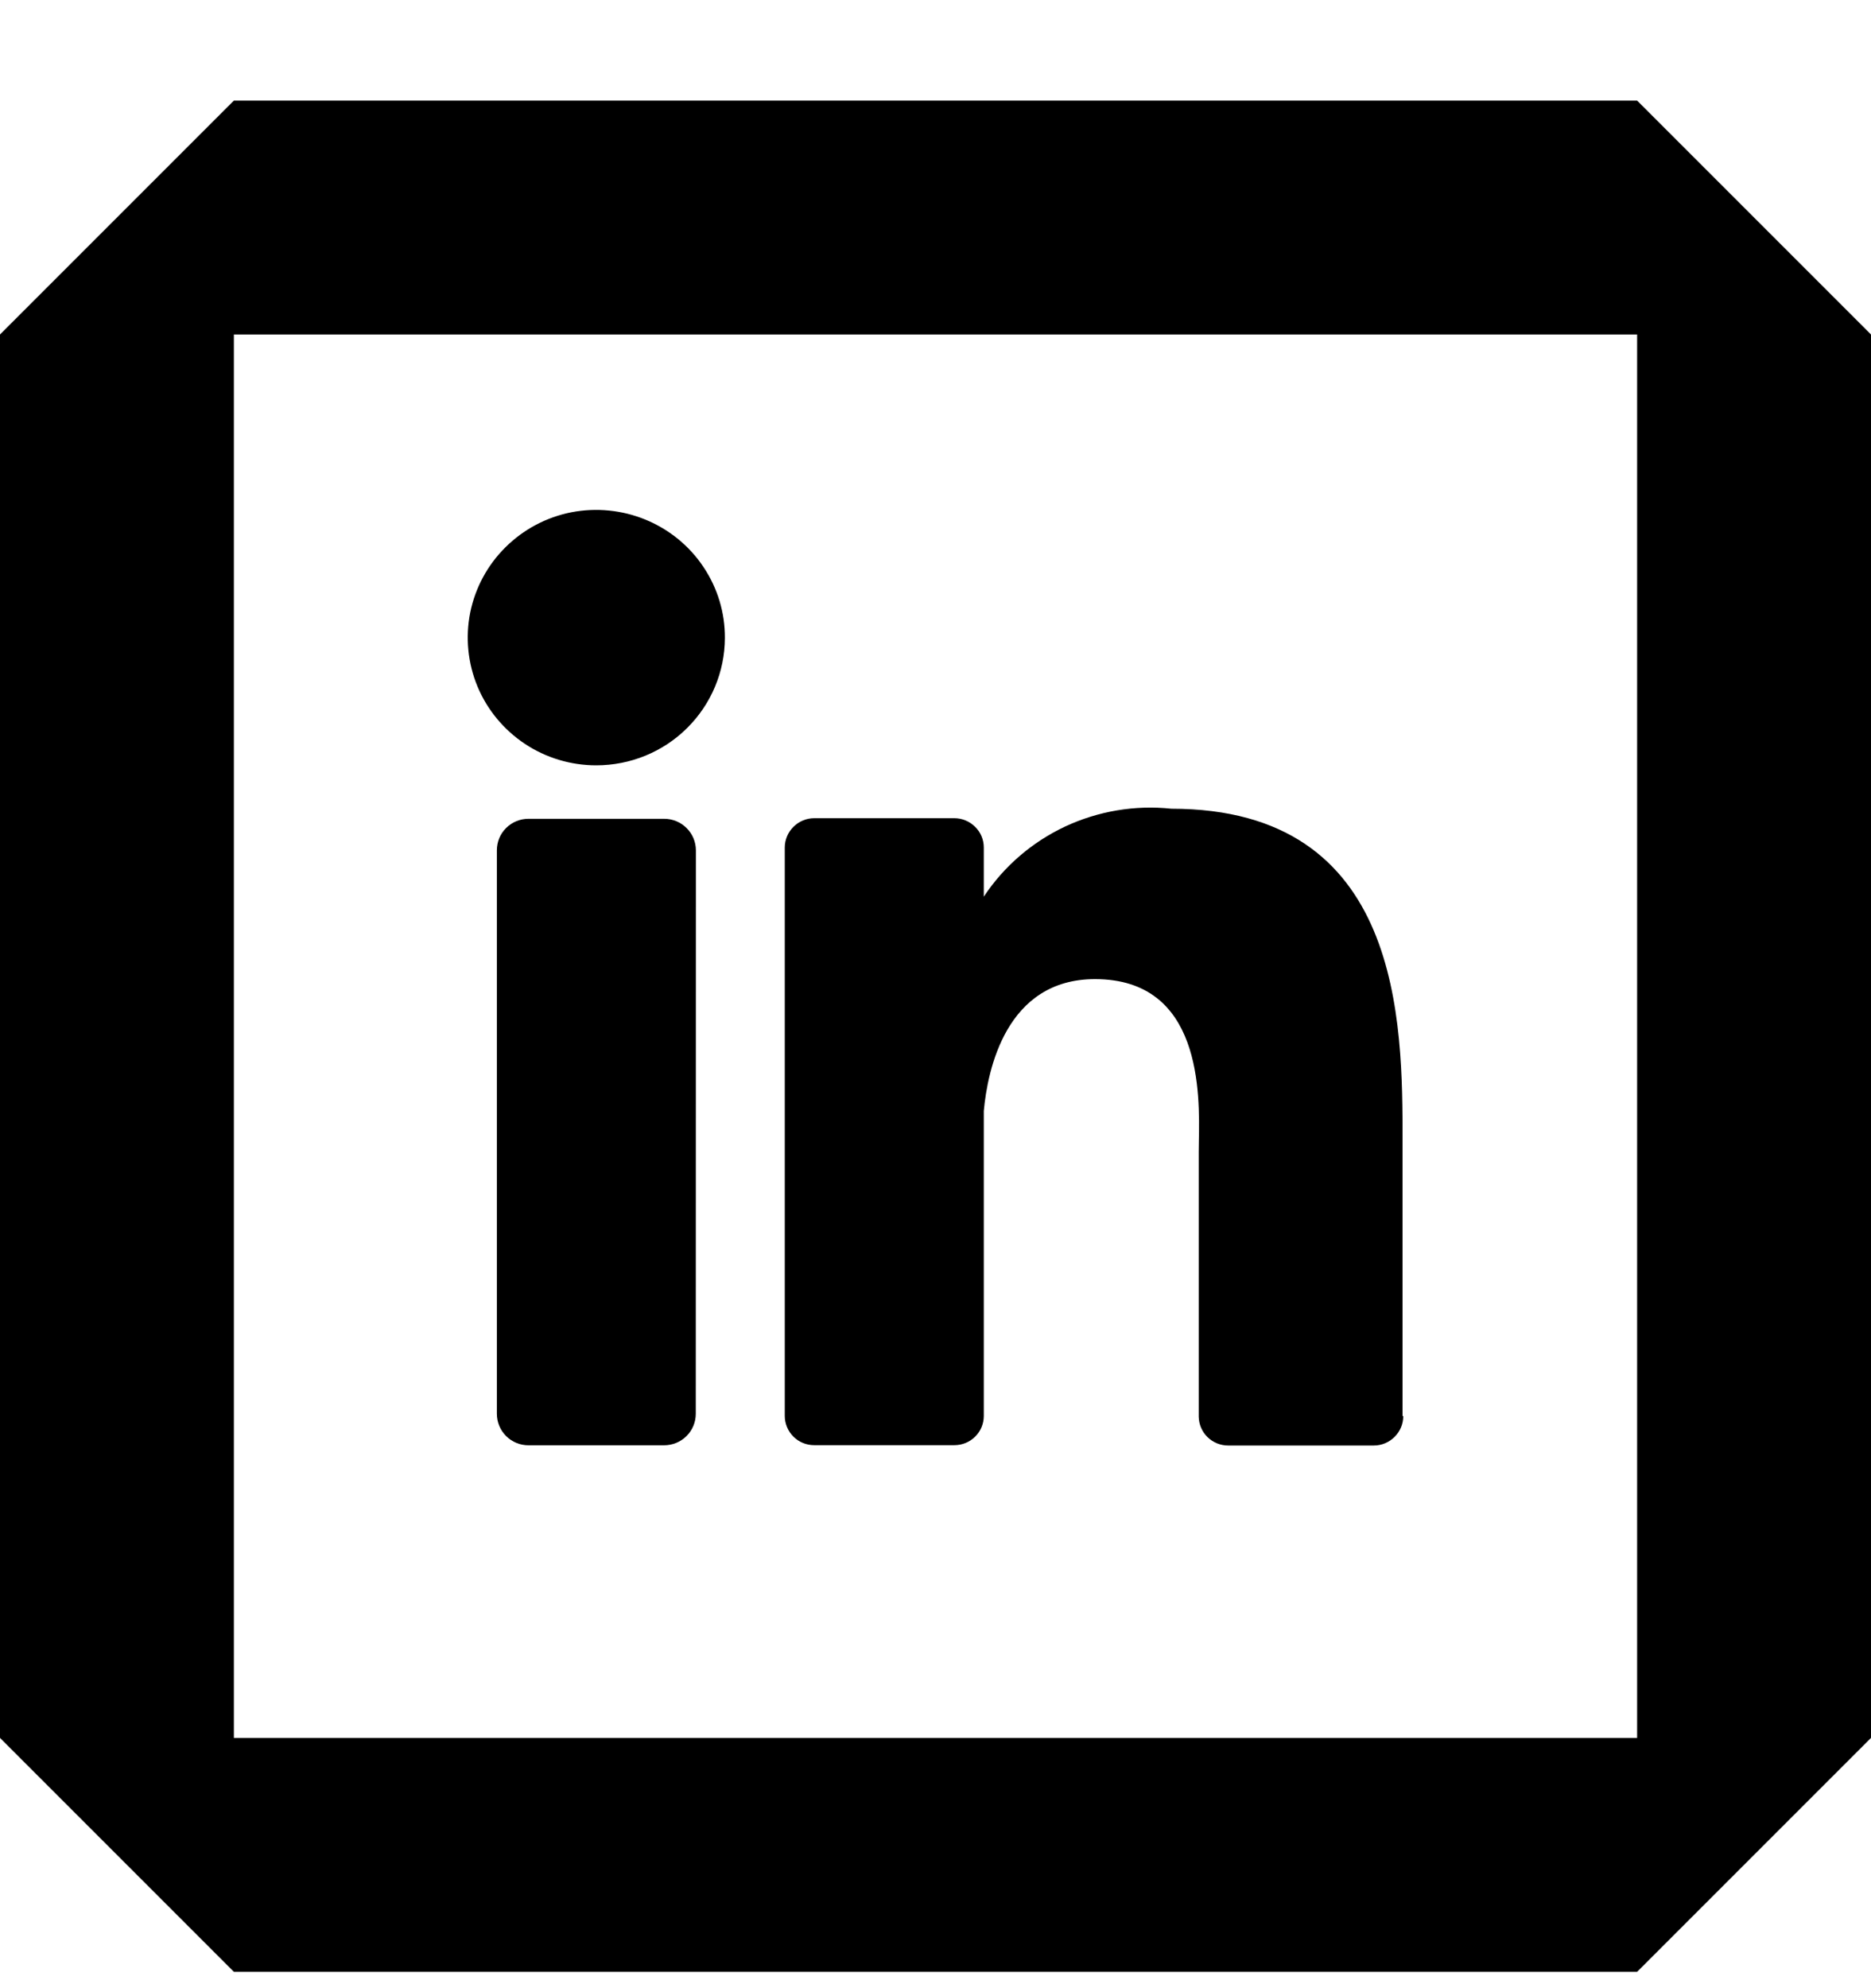 <svg width="16" height="17" viewBox="0 0 16 17" fill="none" xmlns="http://www.w3.org/2000/svg">
<g clip-path="url(#clip0_11_1310)">
<path d="M5.871 12.279C5.922 12.228 5.95 12.16 5.95 12.088L5.951 7.271C5.951 7.199 5.922 7.13 5.871 7.08C5.82 7.029 5.751 7.001 5.679 7.001H4.52C4.448 7.001 4.379 7.029 4.328 7.08C4.277 7.13 4.249 7.199 4.249 7.271V12.088C4.249 12.16 4.277 12.228 4.328 12.279C4.379 12.33 4.448 12.358 4.52 12.358H5.678C5.75 12.358 5.82 12.33 5.871 12.279Z" fill="black"/>
<path d="M4.488 6.36C4.669 6.48 4.881 6.544 5.099 6.544C5.39 6.544 5.67 6.43 5.876 6.225C6.082 6.021 6.198 5.744 6.199 5.455C6.2 5.238 6.136 5.027 6.015 4.847C5.895 4.667 5.723 4.527 5.522 4.444C5.321 4.361 5.1 4.339 4.887 4.38C4.673 4.422 4.477 4.526 4.323 4.679C4.169 4.831 4.064 5.026 4.021 5.238C3.979 5.449 4 5.669 4.083 5.869C4.166 6.069 4.307 6.239 4.488 6.36Z" fill="black"/>
<path d="M11.926 12.286C11.973 12.239 12 12.176 12 12.109L11.994 12.107V9.758C11.994 8.74 11.994 6.915 10.017 6.915C9.706 6.882 9.392 6.935 9.109 7.067C8.826 7.2 8.585 7.407 8.413 7.667V7.247C8.413 7.18 8.387 7.117 8.339 7.07C8.292 7.023 8.228 6.996 8.161 6.996H6.963C6.896 6.996 6.832 7.023 6.785 7.07C6.738 7.117 6.711 7.18 6.711 7.247V12.107C6.711 12.173 6.738 12.237 6.785 12.284C6.832 12.331 6.896 12.357 6.963 12.357H8.161C8.228 12.357 8.292 12.331 8.339 12.284C8.387 12.237 8.413 12.173 8.413 12.107V9.499C8.445 9.152 8.601 8.372 9.364 8.372C10.278 8.372 10.26 9.349 10.252 9.762C10.252 9.795 10.251 9.824 10.251 9.849V12.113C10.252 12.179 10.279 12.242 10.326 12.288C10.373 12.334 10.437 12.36 10.503 12.36H11.748C11.815 12.36 11.879 12.333 11.926 12.286Z" fill="black"/>
<path fill-rule="evenodd" clip-rule="evenodd" d="M2 0.86L0 2.86V14.86L2 16.86H14L16 14.86V2.86L14 0.86H2ZM2 14.86V2.86H14V14.86H2Z" fill="black"/>
</g>
<defs>
<clipPath id="clip0_11_1310">
<rect width="16" height="16" fill="white" transform="translate(0 0.86)"/>
</clipPath>
</defs>
</svg>
